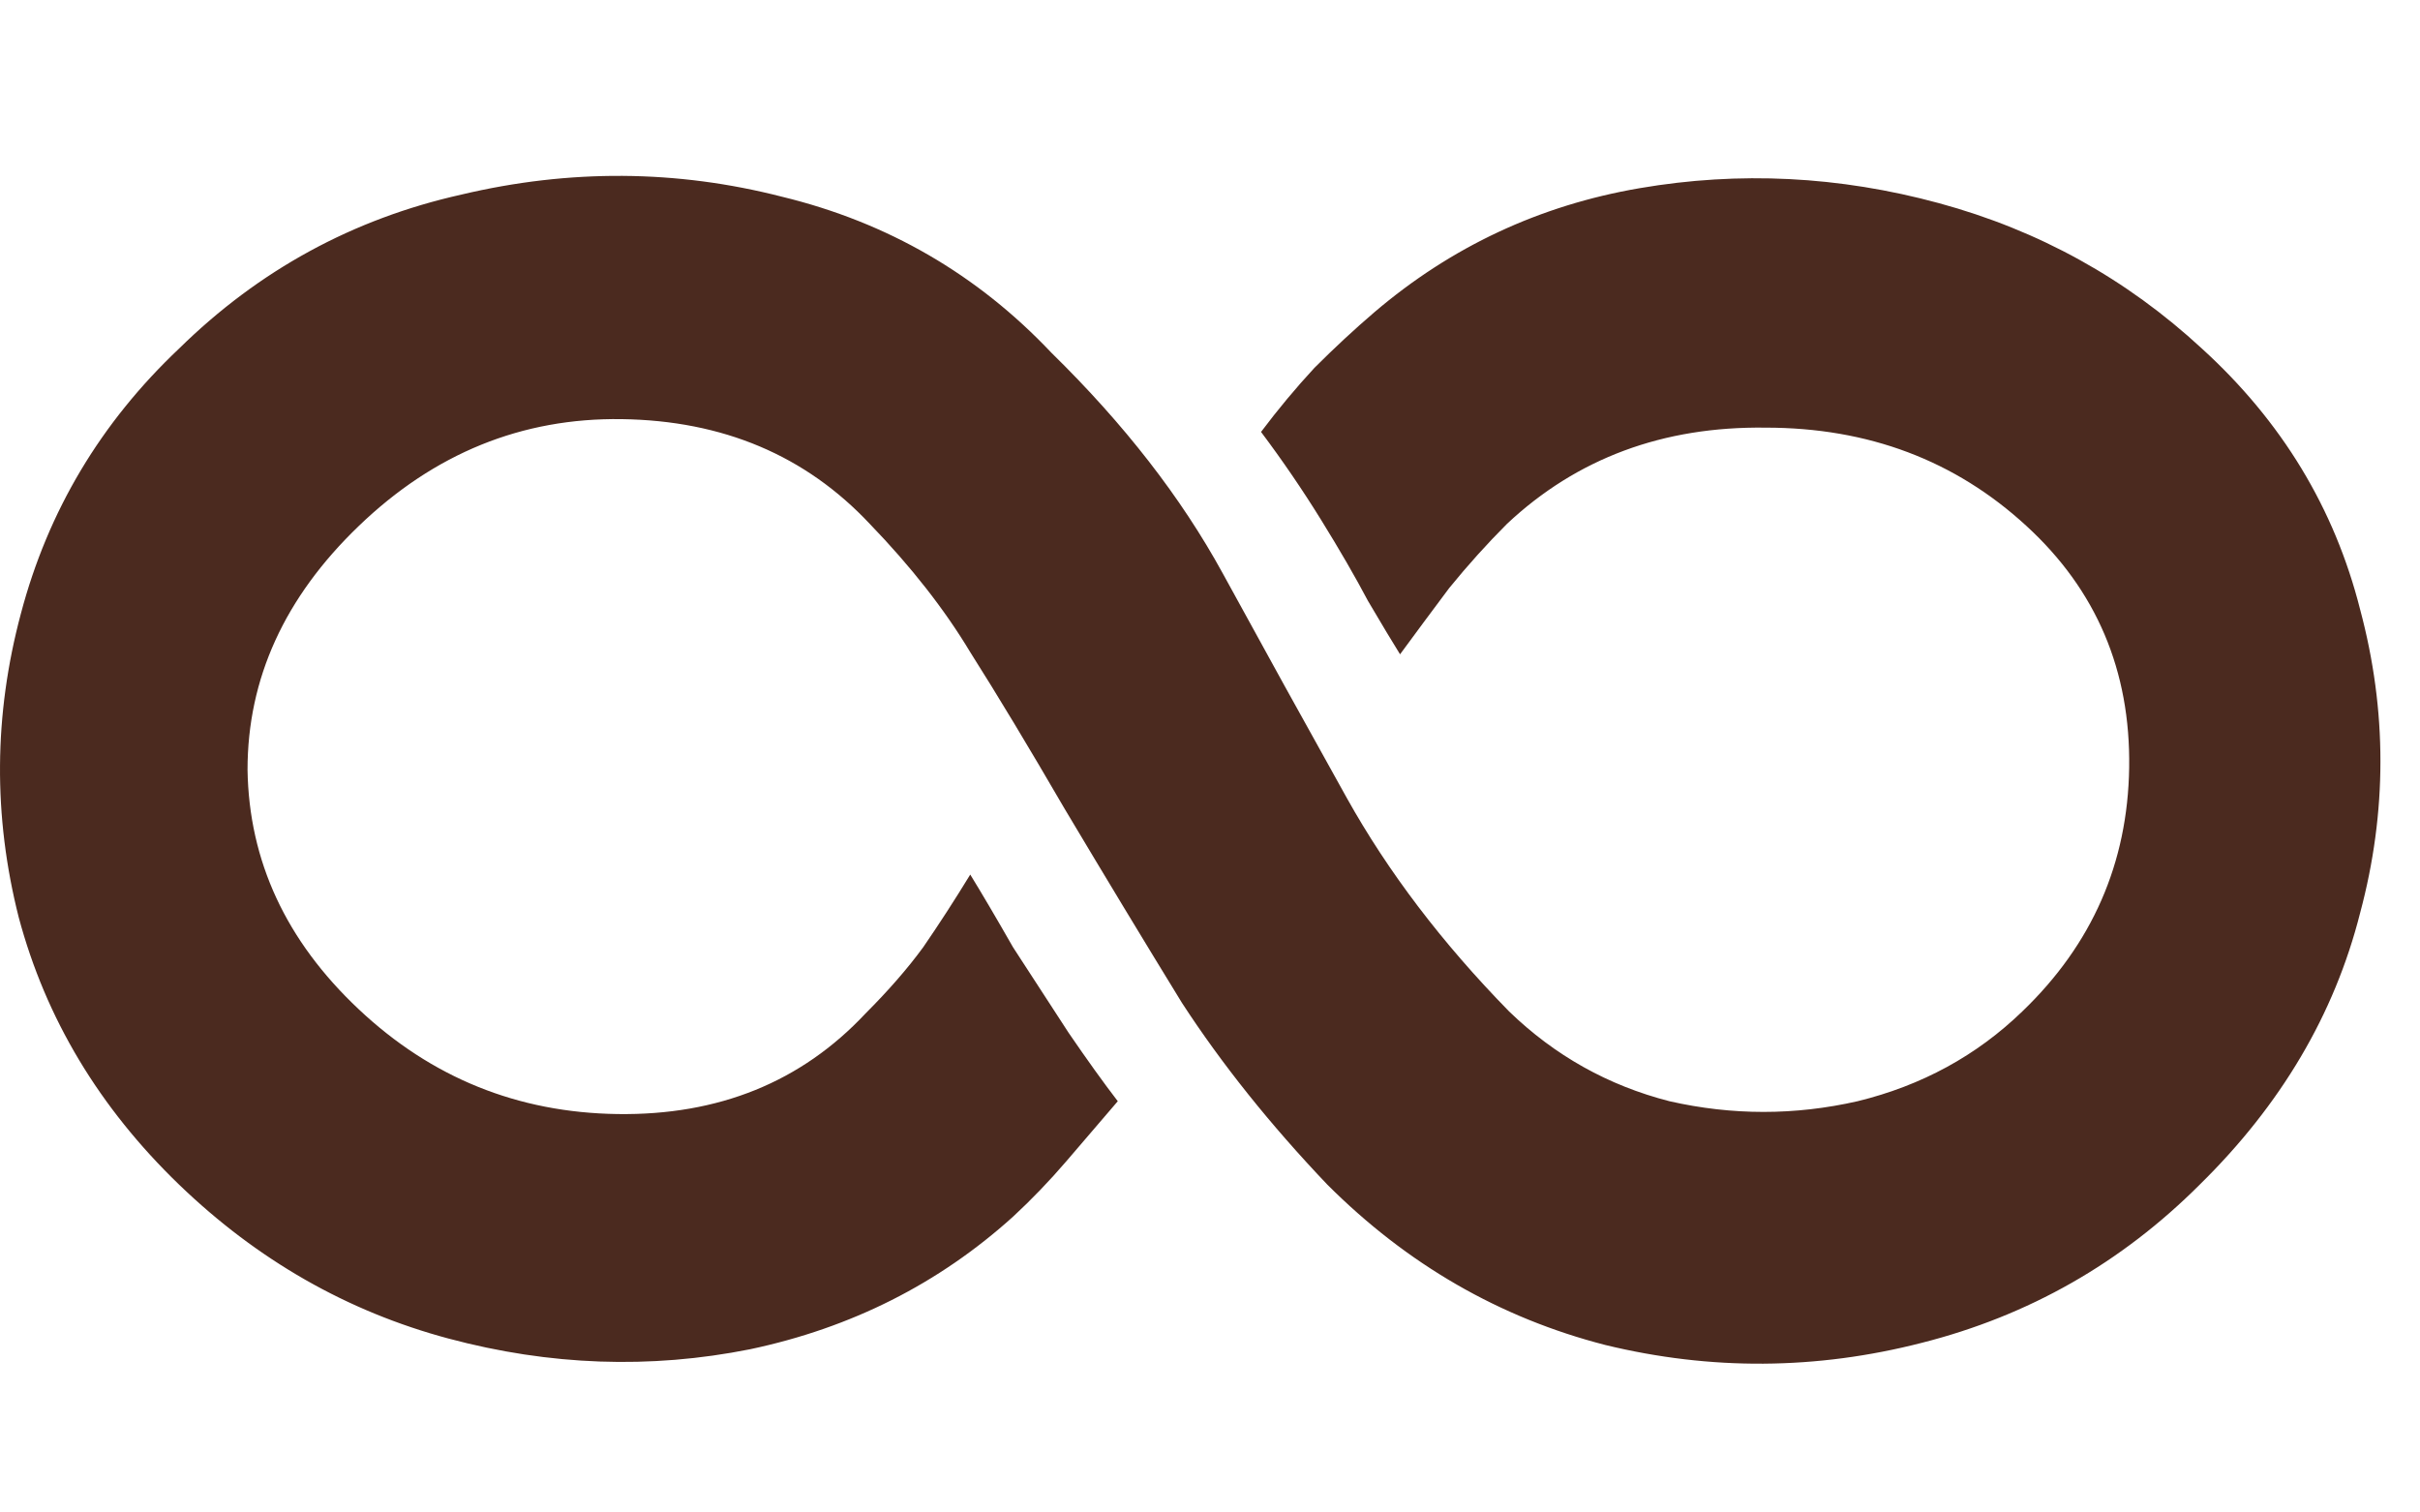 <svg width="56" height="35" viewBox="0 0 56 35" fill="none" xmlns="http://www.w3.org/2000/svg">
<g clip-path="url(#clip0_1264_15181)">
<path d="M4.144 27.413C2.297 25.631 1.06 23.57 0.433 21.227C-0.16 18.885 -0.144 16.543 0.483 14.201C1.11 11.826 2.33 9.781 4.144 8.066C5.992 6.251 8.169 5.064 10.676 4.503C13.183 3.909 15.657 3.926 18.098 4.553C20.539 5.146 22.617 6.35 24.332 8.165C26.015 9.814 27.334 11.513 28.291 13.261C29.247 15.009 30.204 16.741 31.161 18.457C32.117 20.172 33.371 21.821 34.921 23.405C35.977 24.427 37.214 25.12 38.632 25.483C40.084 25.813 41.535 25.813 42.986 25.483C44.471 25.12 45.741 24.427 46.797 23.405C48.413 21.854 49.237 19.974 49.27 17.764C49.303 15.521 48.512 13.657 46.895 12.173C45.246 10.655 43.234 9.896 40.859 9.896C38.484 9.864 36.488 10.606 34.872 12.123C34.41 12.585 33.965 13.08 33.536 13.607C33.14 14.135 32.761 14.647 32.398 15.141C32.233 14.877 31.985 14.465 31.655 13.904C31.359 13.344 30.996 12.717 30.567 12.024C30.138 11.331 29.676 10.655 29.181 9.995C29.577 9.468 29.99 8.973 30.418 8.511C30.88 8.049 31.342 7.62 31.804 7.225C33.585 5.707 35.63 4.751 37.94 4.355C40.249 3.959 42.558 4.074 44.867 4.701C47.176 5.328 49.205 6.449 50.953 8.066C52.8 9.748 54.021 11.76 54.614 14.102C55.241 16.444 55.241 18.787 54.614 21.128C54.021 23.471 52.784 25.565 50.903 27.413C49.089 29.227 46.945 30.447 44.471 31.074C42.03 31.701 39.589 31.717 37.148 31.124C34.707 30.497 32.563 29.26 30.715 27.413C29.396 26.027 28.274 24.625 27.351 23.207C26.46 21.755 25.553 20.254 24.629 18.704C23.805 17.286 23.079 16.081 22.452 15.092C21.858 14.102 21.083 13.113 20.127 12.123C18.642 10.54 16.729 9.732 14.387 9.699C12.078 9.666 10.049 10.49 8.301 12.173C6.585 13.822 5.728 15.702 5.728 17.813C5.761 19.924 6.618 21.772 8.301 23.355C9.983 24.939 11.979 25.747 14.288 25.78C16.63 25.813 18.543 25.038 20.027 23.454C20.555 22.926 21.001 22.415 21.363 21.92C21.726 21.392 22.089 20.832 22.452 20.238C22.716 20.667 23.046 21.227 23.442 21.92C23.87 22.58 24.299 23.24 24.728 23.899C25.157 24.526 25.536 25.054 25.866 25.483C25.47 25.945 25.075 26.407 24.679 26.868C24.283 27.33 23.87 27.759 23.442 28.155C21.726 29.705 19.698 30.728 17.356 31.223C15.046 31.684 12.721 31.602 10.379 30.975C8.037 30.348 5.959 29.161 4.144 27.413Z" fill="#4B2A1F"/>
</g>
<defs>
<clipPath id="clip0_1264_15181">
<rect width="55.349" height="35" fill="white"/>
</clipPath>
</defs>
</svg>
